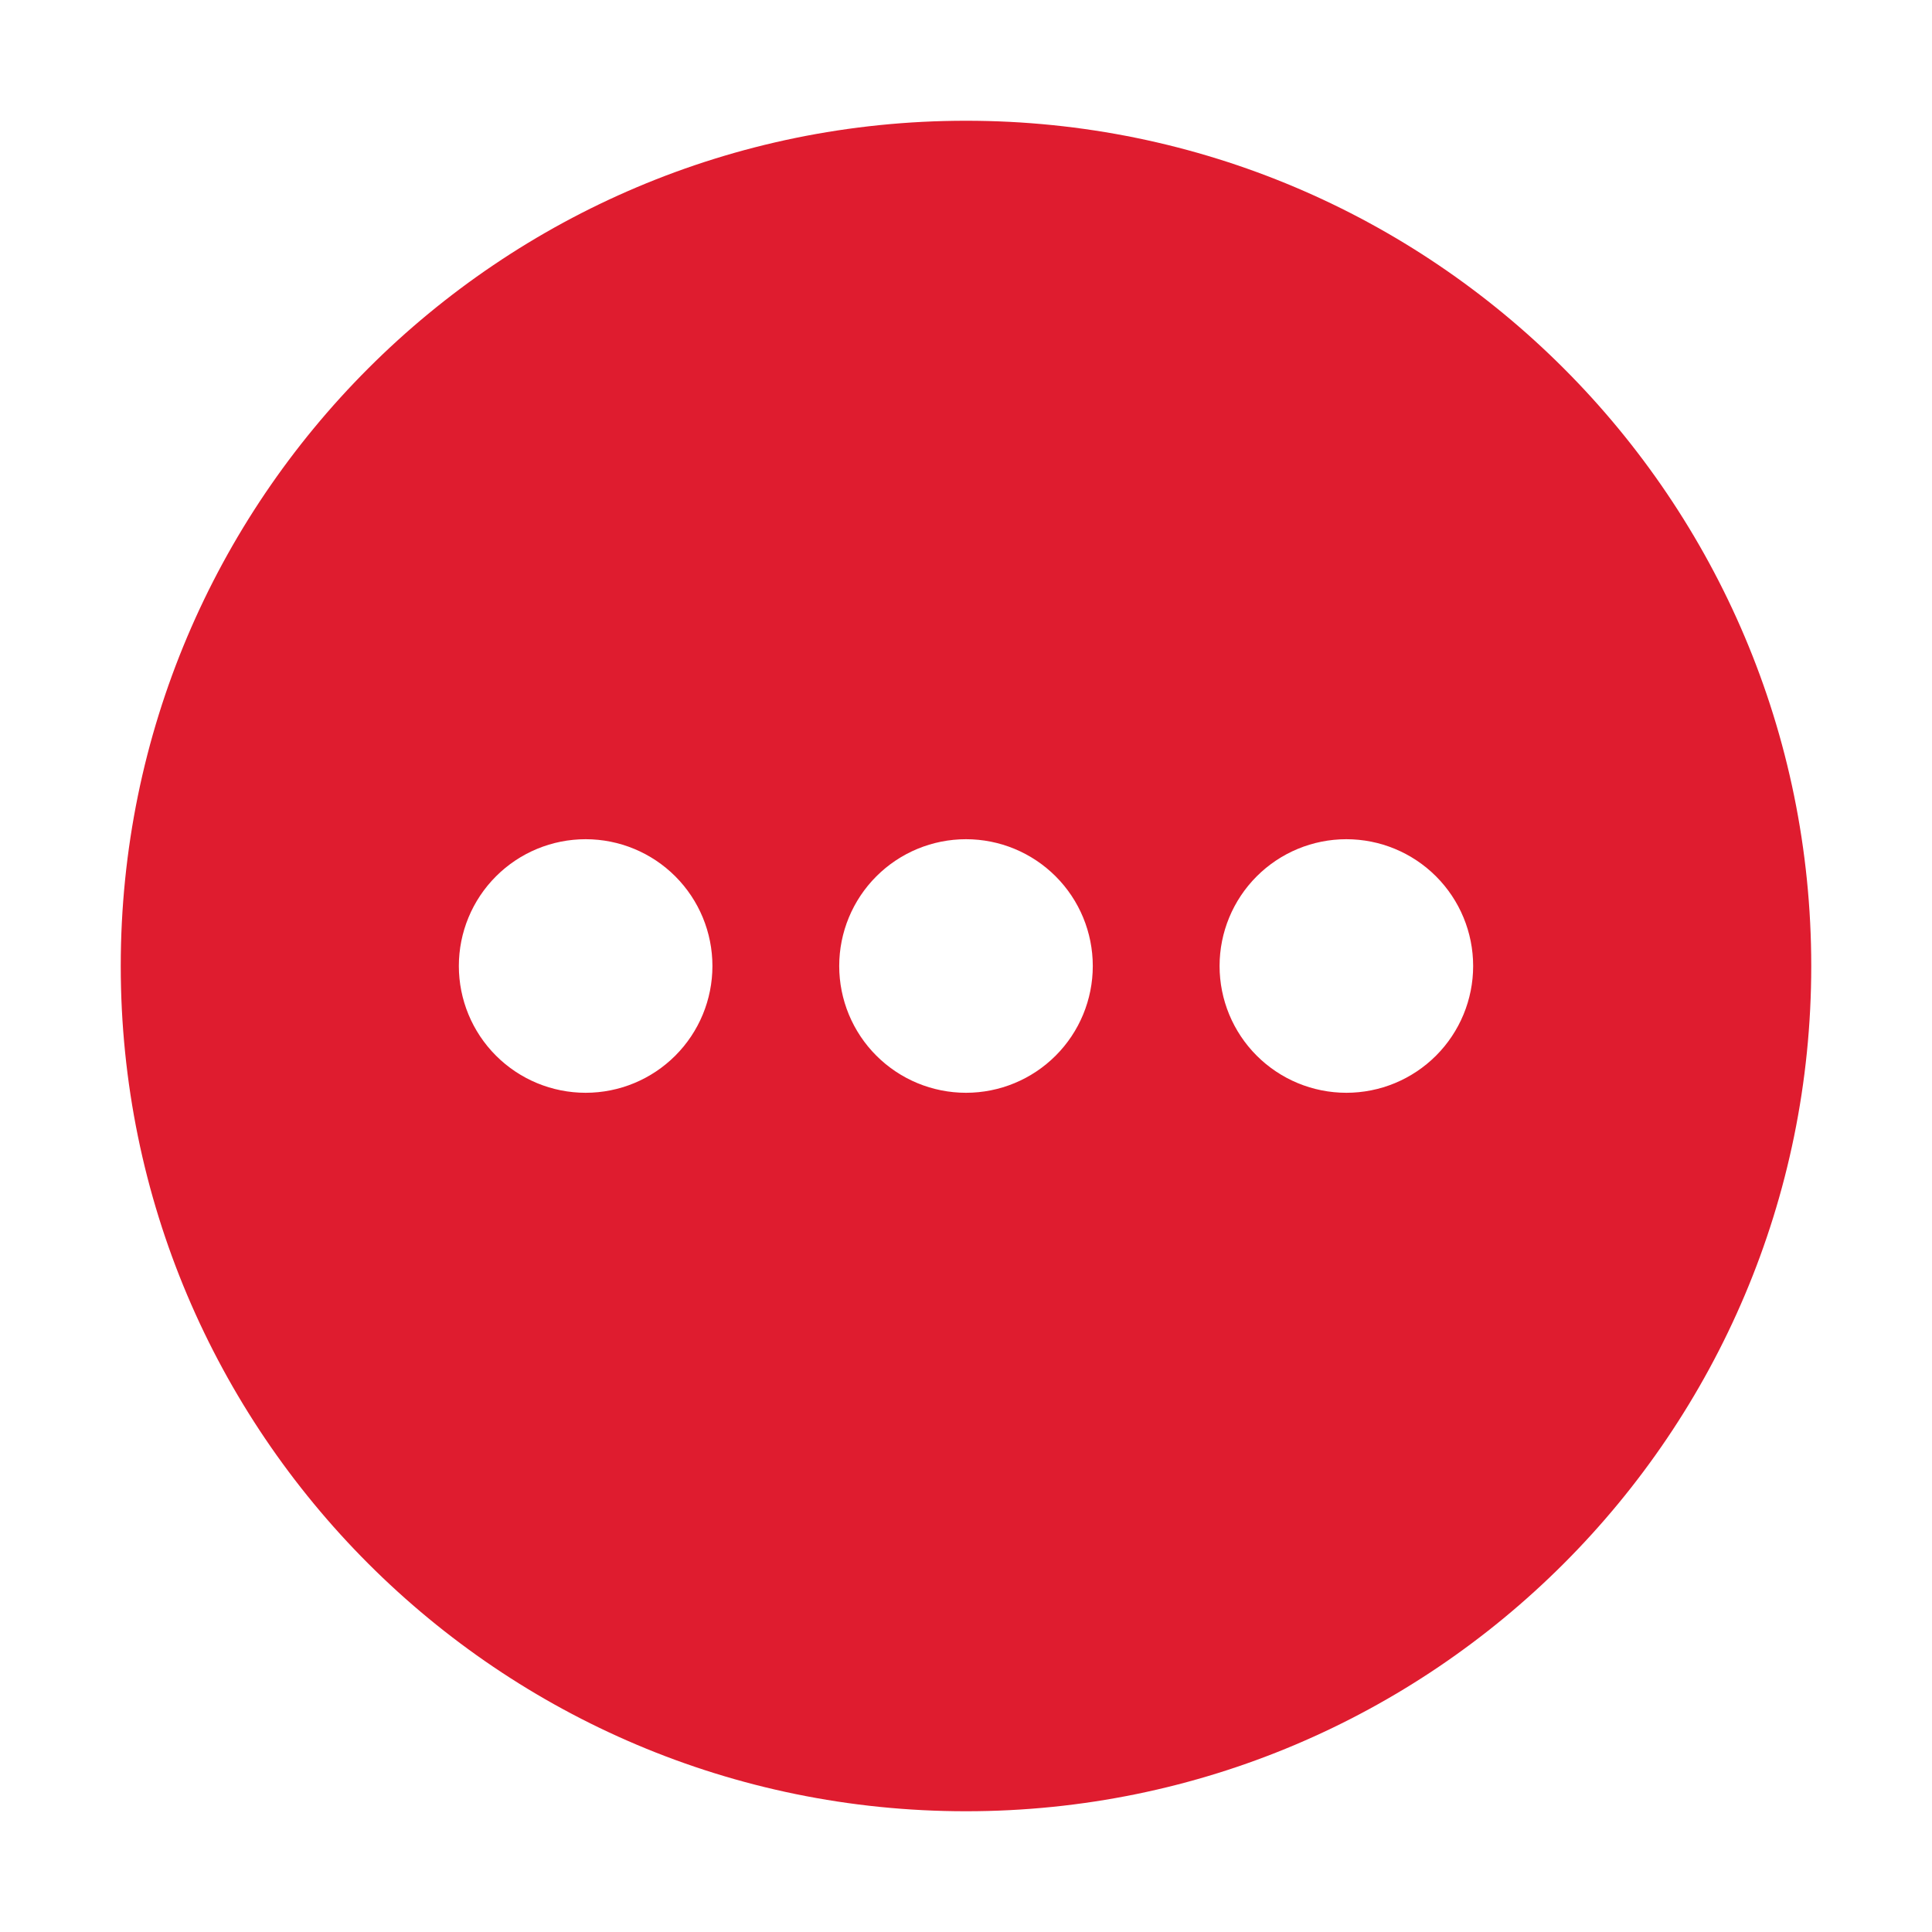 <?xml version="1.0" encoding="UTF-8"?>
<svg xmlns="http://www.w3.org/2000/svg" width="32" height="32" viewBox="0 0 32 32" fill="none">
  <path fill-rule="evenodd" clip-rule="evenodd" d="M16 2C23.732 2 30 8.268 30 16C30 23.732 23.732 30 16 30C8.268 30 2 23.732 2 16C2 8.268 8.268 2 16 2ZM22.3 13.9C21.743 13.9 21.209 14.121 20.815 14.515C20.421 14.909 20.2 15.443 20.2 16C20.2 16.557 20.421 17.091 20.815 17.485C21.209 17.879 21.743 18.1 22.3 18.1C22.857 18.1 23.391 17.879 23.785 17.485C24.179 17.091 24.4 16.557 24.4 16C24.4 15.443 24.179 14.909 23.785 14.515C23.391 14.121 22.857 13.9 22.3 13.9ZM16 13.9C15.443 13.9 14.909 14.121 14.515 14.515C14.121 14.909 13.9 15.443 13.9 16C13.9 16.557 14.121 17.091 14.515 17.485C14.909 17.879 15.443 18.1 16 18.1C16.557 18.1 17.091 17.879 17.485 17.485C17.879 17.091 18.1 16.557 18.1 16C18.1 15.443 17.879 14.909 17.485 14.515C17.091 14.121 16.557 13.9 16 13.9ZM9.7 13.9C9.143 13.9 8.609 14.121 8.215 14.515C7.821 14.909 7.6 15.443 7.6 16C7.6 16.557 7.821 17.091 8.215 17.485C8.609 17.879 9.143 18.1 9.7 18.1C10.257 18.1 10.791 17.879 11.185 17.485C11.579 17.091 11.8 16.557 11.8 16C11.8 15.443 11.579 14.909 11.185 14.515C10.791 14.121 10.257 13.9 9.7 13.9Z" fill="#DF1C2F"></path>
</svg>
